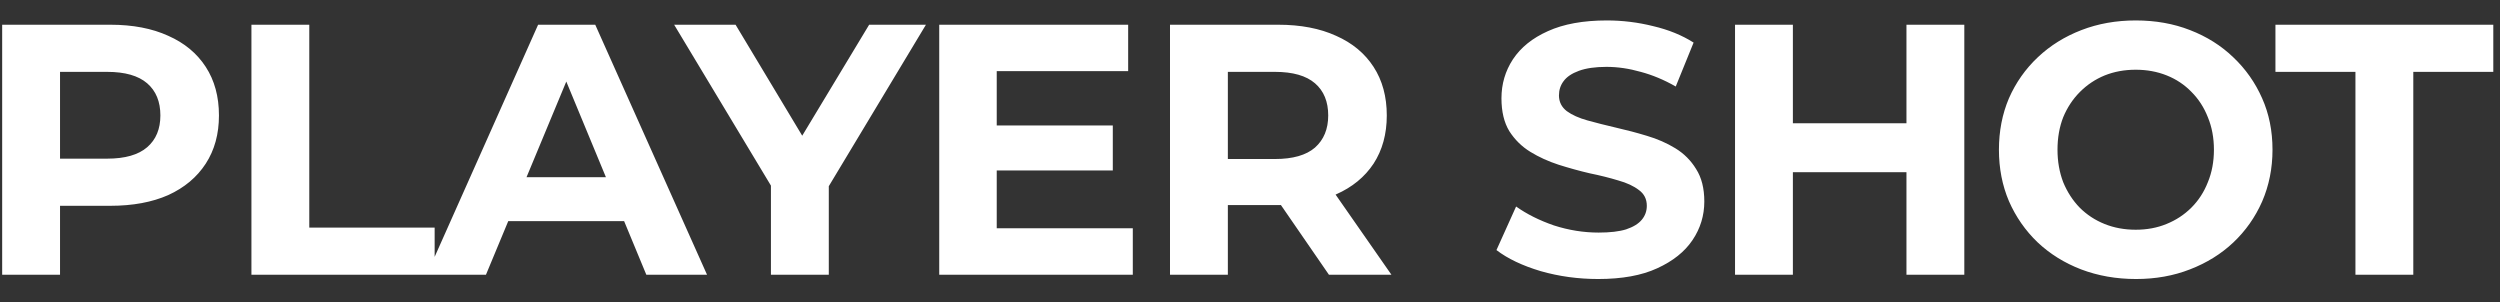 <svg width="91" height="11" viewBox="0 0 91 11" fill="none" xmlns="http://www.w3.org/2000/svg">
<rect x="0" y="0" width="91" height="11" fill="#333333" stroke="none"/>
<path d="M0.079 10V0.9H4.018C4.833 0.9 5.535 1.034 6.124 1.303C6.713 1.563 7.168 1.94 7.489 2.434C7.81 2.928 7.97 3.517 7.97 4.202C7.97 4.878 7.81 5.463 7.489 5.957C7.168 6.451 6.713 6.832 6.124 7.101C5.535 7.361 4.833 7.491 4.018 7.491H1.249L2.185 6.542V10H0.079ZM2.185 6.776L1.249 5.775H3.901C4.551 5.775 5.036 5.636 5.357 5.359C5.678 5.082 5.838 4.696 5.838 4.202C5.838 3.699 5.678 3.309 5.357 3.032C5.036 2.755 4.551 2.616 3.901 2.616H1.249L2.185 1.615V6.776ZM9.152 10V0.9H11.258V8.284H15.821V10H9.152ZM15.531 10L19.587 0.9H21.667L25.736 10H23.526L20.198 1.966H21.03L17.689 10H15.531ZM17.559 8.05L18.118 6.451H22.798L23.37 8.05H17.559ZM28.062 10V6.282L28.543 7.556L24.539 0.9H26.775L29.843 6.009H28.556L31.637 0.9H33.704L29.7 7.556L30.168 6.282V10H28.062ZM36.125 4.566H40.506V6.204H36.125V4.566ZM36.281 8.31H41.234V10H34.188V0.9H41.065V2.59H36.281V8.31ZM42.588 10V0.9H46.527C47.342 0.9 48.044 1.034 48.633 1.303C49.222 1.563 49.677 1.94 49.998 2.434C50.319 2.928 50.479 3.517 50.479 4.202C50.479 4.878 50.319 5.463 49.998 5.957C49.677 6.442 49.222 6.815 48.633 7.075C48.044 7.335 47.342 7.465 46.527 7.465H43.758L44.694 6.542V10H42.588ZM48.373 10L46.098 6.698H48.347L50.648 10H48.373ZM44.694 6.776L43.758 5.788H46.41C47.06 5.788 47.545 5.649 47.866 5.372C48.187 5.086 48.347 4.696 48.347 4.202C48.347 3.699 48.187 3.309 47.866 3.032C47.545 2.755 47.06 2.616 46.41 2.616H43.758L44.694 1.615V6.776ZM58.176 10.156C57.448 10.156 56.751 10.061 56.083 9.87C55.416 9.671 54.879 9.415 54.471 9.103L55.186 7.517C55.576 7.794 56.036 8.024 56.564 8.206C57.102 8.379 57.643 8.466 58.189 8.466C58.605 8.466 58.939 8.427 59.19 8.349C59.45 8.262 59.641 8.145 59.762 7.998C59.884 7.851 59.944 7.682 59.944 7.491C59.944 7.248 59.849 7.058 59.658 6.919C59.468 6.772 59.216 6.655 58.904 6.568C58.592 6.473 58.246 6.386 57.864 6.308C57.492 6.221 57.115 6.117 56.733 5.996C56.361 5.875 56.018 5.719 55.706 5.528C55.394 5.337 55.139 5.086 54.939 4.774C54.749 4.462 54.653 4.063 54.653 3.578C54.653 3.058 54.792 2.586 55.069 2.161C55.355 1.728 55.78 1.385 56.343 1.134C56.915 0.874 57.63 0.744 58.488 0.744C59.06 0.744 59.624 0.813 60.178 0.952C60.733 1.082 61.223 1.281 61.647 1.55L60.997 3.149C60.573 2.906 60.148 2.729 59.723 2.616C59.299 2.495 58.883 2.434 58.475 2.434C58.068 2.434 57.734 2.482 57.474 2.577C57.214 2.672 57.028 2.798 56.915 2.954C56.803 3.101 56.746 3.275 56.746 3.474C56.746 3.708 56.842 3.899 57.032 4.046C57.223 4.185 57.474 4.297 57.786 4.384C58.098 4.471 58.441 4.557 58.813 4.644C59.195 4.731 59.572 4.83 59.944 4.943C60.326 5.056 60.672 5.207 60.984 5.398C61.296 5.589 61.548 5.84 61.738 6.152C61.938 6.464 62.037 6.858 62.037 7.335C62.037 7.846 61.894 8.314 61.608 8.739C61.322 9.164 60.893 9.506 60.321 9.766C59.758 10.026 59.043 10.156 58.176 10.156ZM69.395 0.9H71.501V10H69.395V0.9ZM65.261 10H63.155V0.9H65.261V10ZM69.551 6.269H65.105V4.488H69.551V6.269ZM77.753 10.156C77.033 10.156 76.366 10.039 75.751 9.805C75.144 9.571 74.615 9.242 74.165 8.817C73.723 8.392 73.376 7.894 73.125 7.322C72.882 6.75 72.761 6.126 72.761 5.45C72.761 4.774 72.882 4.15 73.125 3.578C73.376 3.006 73.727 2.508 74.178 2.083C74.628 1.658 75.157 1.329 75.764 1.095C76.37 0.861 77.029 0.744 77.74 0.744C78.459 0.744 79.118 0.861 79.716 1.095C80.322 1.329 80.847 1.658 81.289 2.083C81.739 2.508 82.09 3.006 82.342 3.578C82.593 4.141 82.719 4.765 82.719 5.45C82.719 6.126 82.593 6.754 82.342 7.335C82.09 7.907 81.739 8.405 81.289 8.83C80.847 9.246 80.322 9.571 79.716 9.805C79.118 10.039 78.463 10.156 77.753 10.156ZM77.74 8.362C78.147 8.362 78.52 8.293 78.858 8.154C79.204 8.015 79.508 7.816 79.768 7.556C80.028 7.296 80.227 6.988 80.366 6.633C80.513 6.278 80.587 5.883 80.587 5.45C80.587 5.017 80.513 4.622 80.366 4.267C80.227 3.912 80.028 3.604 79.768 3.344C79.516 3.084 79.217 2.885 78.871 2.746C78.524 2.607 78.147 2.538 77.74 2.538C77.332 2.538 76.955 2.607 76.609 2.746C76.271 2.885 75.972 3.084 75.712 3.344C75.452 3.604 75.248 3.912 75.101 4.267C74.962 4.622 74.893 5.017 74.893 5.45C74.893 5.875 74.962 6.269 75.101 6.633C75.248 6.988 75.447 7.296 75.699 7.556C75.959 7.816 76.262 8.015 76.609 8.154C76.955 8.293 77.332 8.362 77.74 8.362ZM85.738 10V2.616H82.826V0.9H90.756V2.616H87.844V10H85.738Z" fill="white"/>
</svg>
